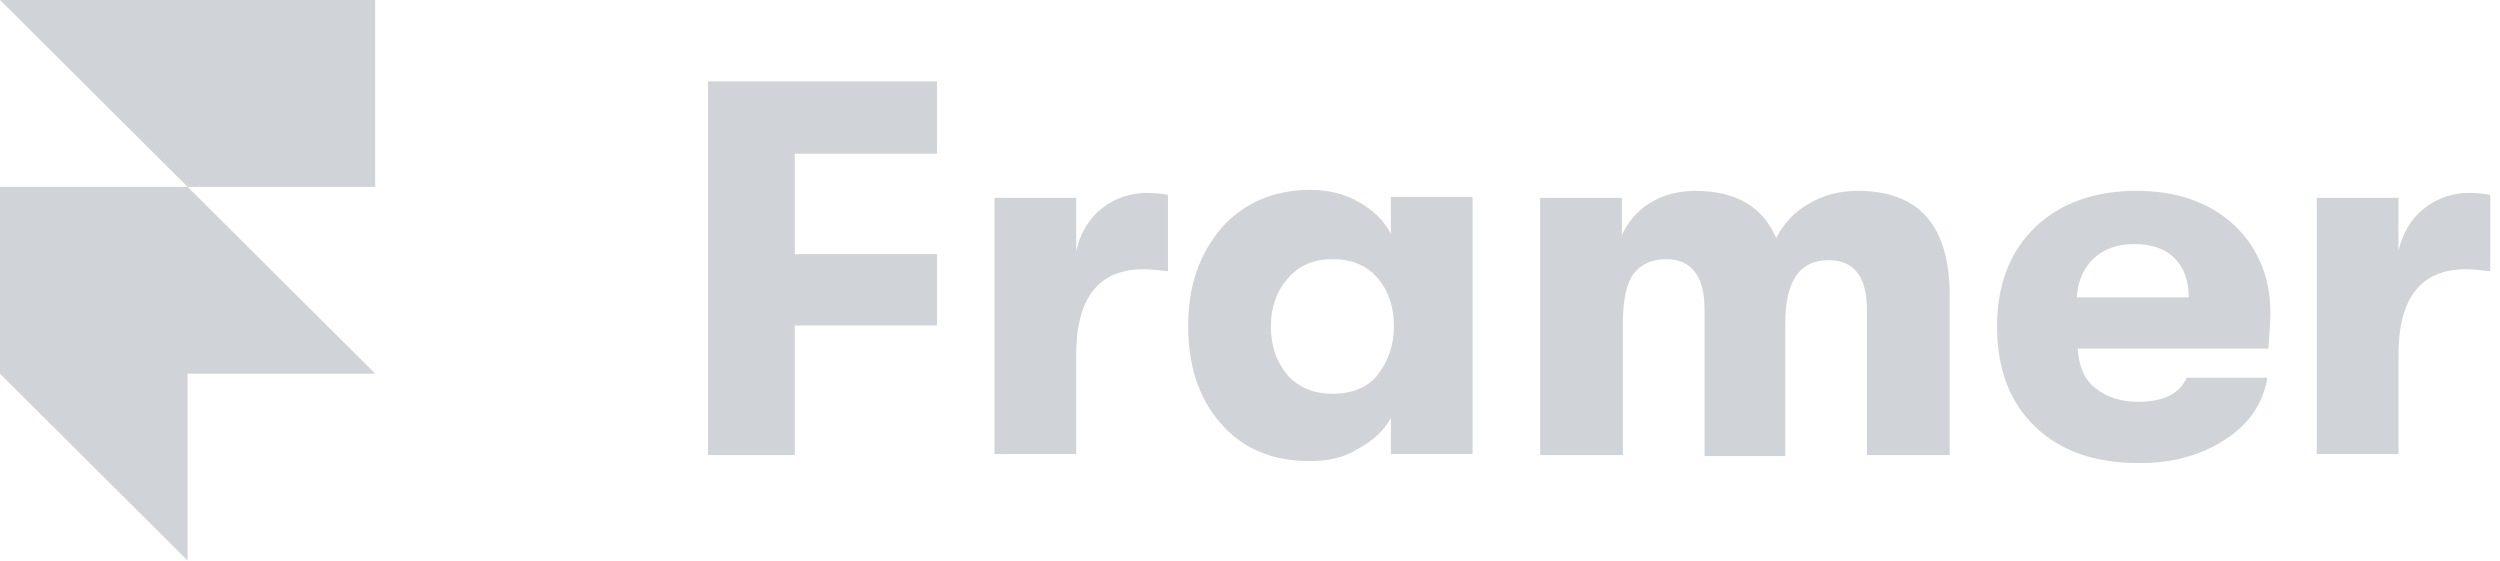 <svg width="223" height="50" viewBox="0 0 223 50" fill="none" xmlns="http://www.w3.org/2000/svg">
<path d="M63.158 40.592V7.258H83.581V13.71H70.895V22.671H83.581V29.032H70.895V40.592H63.158Z" fill="#D0D3D7"/>
<path d="M88.709 40.591V17.652H95.996V22.401C96.356 20.788 97.166 19.444 98.336 18.548C99.505 17.652 100.855 17.204 102.294 17.204C103.014 17.204 103.734 17.294 104.184 17.383V24.193C103.284 24.104 102.564 24.014 102.024 24.014C97.976 24.014 95.996 26.613 95.996 31.631V40.502H88.709V40.591Z" fill="#D0D3D7"/>
<path d="M116.779 41.129C113.45 41.129 110.751 39.964 108.862 37.724C106.883 35.484 105.983 32.527 105.983 29.032C105.983 25.538 106.973 22.67 108.952 20.341C110.931 18.1 113.63 16.936 116.869 16.936C118.489 16.936 119.928 17.294 121.188 18.011C122.447 18.728 123.437 19.624 124.067 20.878V17.563H131.354V40.502H124.067V37.276C123.437 38.441 122.447 39.337 121.098 40.054C119.838 40.86 118.399 41.129 116.779 41.129ZM118.849 35.126C120.558 35.126 121.997 34.588 122.897 33.423C123.797 32.258 124.337 30.824 124.337 29.122C124.337 27.419 123.887 25.986 122.897 24.821C121.907 23.656 120.558 23.118 118.849 23.118C117.229 23.118 115.88 23.656 114.89 24.821C113.9 25.896 113.36 27.419 113.36 29.122C113.36 30.914 113.9 32.348 114.89 33.513C115.88 34.588 117.229 35.126 118.849 35.126Z" fill="#D0D3D7"/>
<path d="M137.382 40.591V17.652H144.669V20.968C145.209 19.803 146.019 18.817 147.188 18.1C148.358 17.383 149.708 17.025 151.237 17.025C154.836 17.025 157.265 18.459 158.434 21.236C159.064 19.982 160.054 18.907 161.313 18.19C162.663 17.383 164.102 17.025 165.722 17.025C171.21 17.025 173.909 20.161 173.909 26.344V40.591H166.532V27.688C166.532 24.641 165.362 23.208 163.113 23.208C160.504 23.208 159.244 25.089 159.244 28.853V40.681H152.047V27.598C152.047 24.641 150.877 23.118 148.628 23.118C147.368 23.118 146.379 23.566 145.749 24.373C145.119 25.179 144.759 26.702 144.759 28.763V40.591H137.382Z" fill="#D0D3D7"/>
<path d="M202.519 27.867C202.519 28.853 202.429 29.838 202.339 31.093H185.335C185.425 32.616 185.875 33.781 186.865 34.588C187.854 35.394 189.114 35.842 190.733 35.842C192.982 35.842 194.422 35.125 195.052 33.692H202.249C201.889 35.932 200.63 37.813 198.56 39.157C196.401 40.591 193.882 41.308 190.823 41.308C186.865 41.308 183.806 40.233 181.556 38.082C179.307 35.932 178.138 32.975 178.138 29.122C178.138 25.358 179.307 22.401 181.556 20.251C183.806 18.1 186.865 17.025 190.553 17.025C194.152 17.025 197.031 18.011 199.28 20.072C201.349 22.043 202.519 24.641 202.519 27.867ZM185.245 26.523H195.232C195.232 25 194.782 23.835 193.972 23.029C193.162 22.222 191.993 21.774 190.373 21.774C188.844 21.774 187.584 22.222 186.685 23.118C185.785 24.014 185.335 25.179 185.245 26.523Z" fill="#D0D3D7"/>
<path d="M206.658 40.591V17.652H213.945V22.401C214.305 20.788 215.115 19.444 216.284 18.548C217.454 17.652 218.803 17.204 220.243 17.204C220.963 17.204 221.682 17.294 222.132 17.383V24.193C221.233 24.104 220.513 24.014 219.973 24.014C215.924 24.014 213.945 26.613 213.945 31.631V40.502H206.658V40.591Z" fill="#D0D3D7"/>
<path d="M33.468 0V16.667H16.734L0 0H33.468ZM0 16.667H16.734L33.468 33.333H16.734V50L0 33.333V16.667Z" fill="#D0D3D7"/>
</svg>

